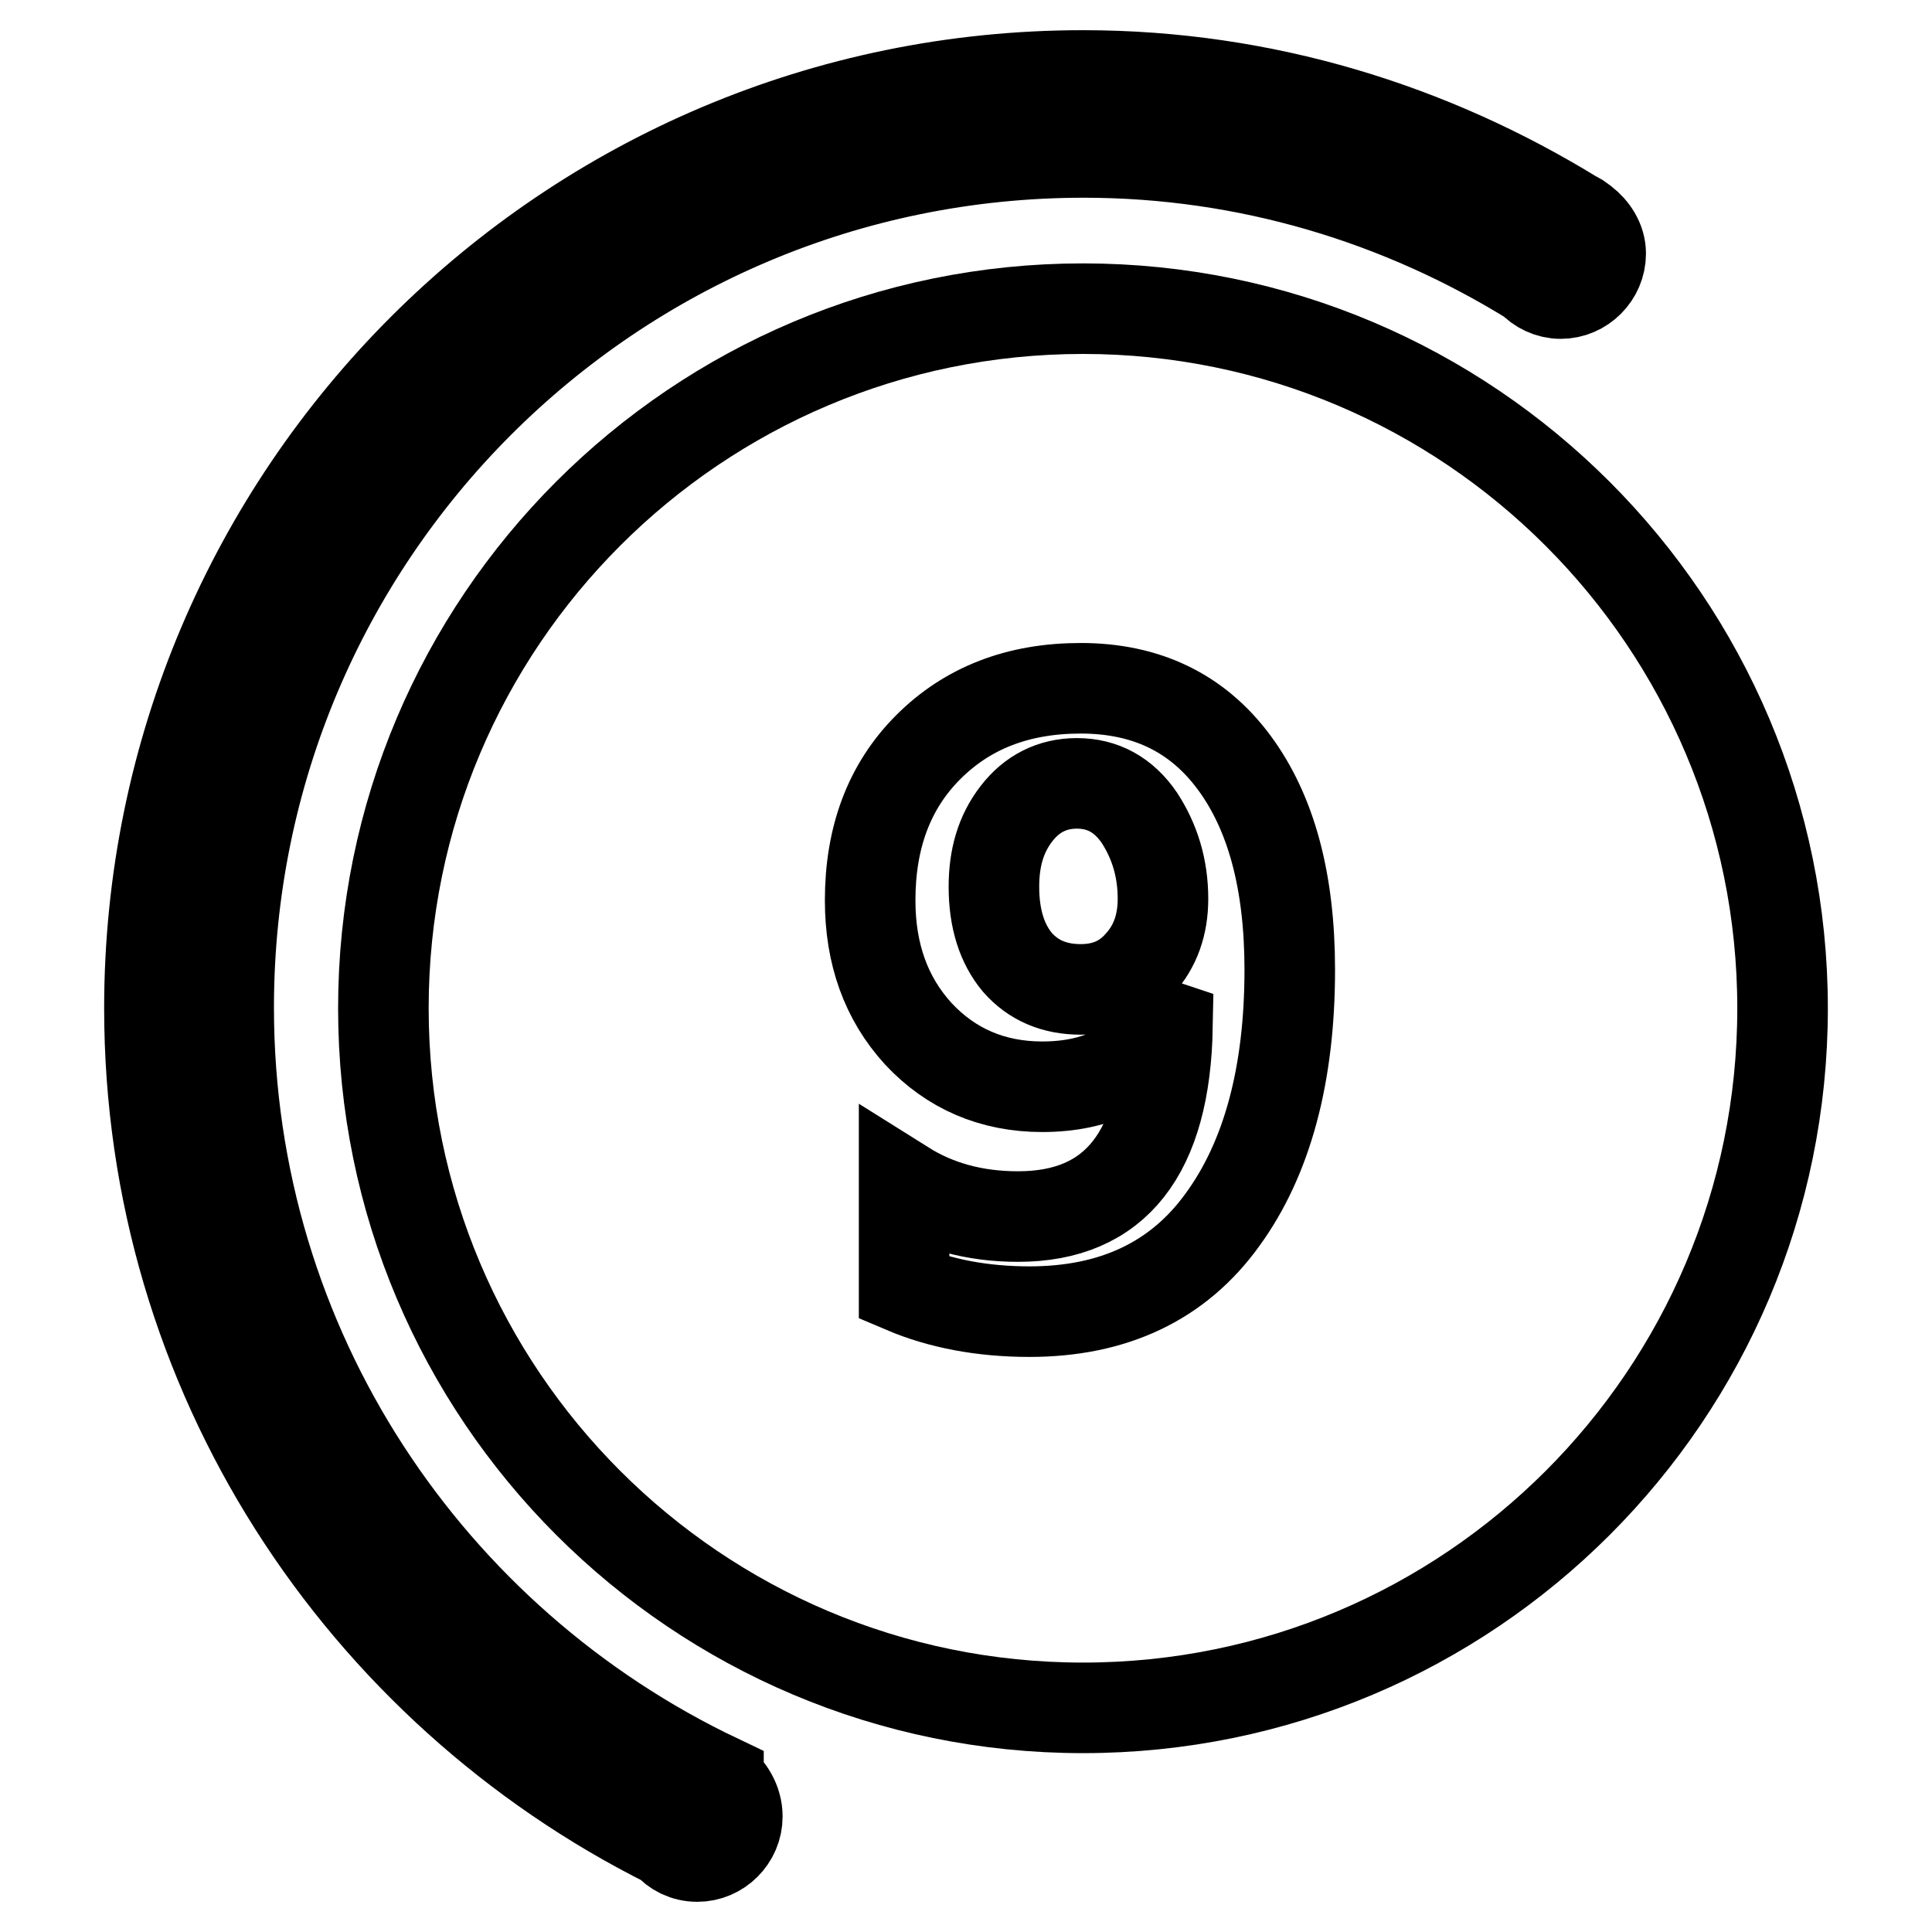 <?xml version="1.0" encoding="utf-8"?>
<!-- Svg Vector Icons : http://www.onlinewebfonts.com/icon -->
<!DOCTYPE svg PUBLIC "-//W3C//DTD SVG 1.1//EN" "http://www.w3.org/Graphics/SVG/1.1/DTD/svg11.dtd">
<svg version="1.1" xmlns="http://www.w3.org/2000/svg" xmlns:xlink="http://www.w3.org/1999/xlink" x="0px" y="0px" viewBox="0 0 256 256" enable-background="new 0 0 256 256" xml:space="preserve">
<g><g><path stroke-width="12" fill-opacity="0" stroke="#000000"  d="M97.7,240.7c0,2.9-2.4,5.3-5.3,5.3c-1.6,0-3-0.7-3.9-1.8c-40.6-20.3-68.7-62.1-68.7-110.6C19.8,65.4,75.2,10,143.5,10c24,0,46.2,7,65.2,18.7c0.3,0.1,0.6,0.3,0.8,0.5c0.1,0.1,0.2,0.1,0.3,0.2v0c1.3,1,2.3,2.5,2.3,4.2c0,2.9-2.4,5.3-5.3,5.3c-1.5,0-2.9-0.7-3.8-1.7c-17.3-10.7-37.6-17-59.4-17c-62.6,0-113.3,50.7-113.3,113.3c0,45.2,26.6,84.1,64.9,102.3l0,0.1C96.6,237,97.7,238.7,97.7,240.7L97.7,240.7L97.7,240.7z"/><path stroke-width="12" fill-opacity="0" stroke="#000000"  d="M236.2,133.6c0,51.2-41.5,92.7-92.7,92.7c-51.2,0-92.7-41.5-92.7-92.7c0-51.2,41.5-92.7,92.7-92.7C194.7,40.9,236.2,82.5,236.2,133.6L236.2,133.6L236.2,133.6z M119.8,170.7c4.7,2,10.3,3.1,16.6,3.1c11.1,0,19.7-4,25.6-12.2c5.9-8.1,8.9-19.2,8.9-33.1c0-11.8-2.5-20.9-7.4-27.5c-4.9-6.6-11.7-9.8-20.3-9.8c-8.3,0-15,2.6-20.2,7.8c-5.2,5.2-7.7,12-7.7,20.3c0,7.1,2.1,13,6.4,17.7c4.3,4.6,9.8,7,16.4,7c7.3,0,12.7-2.7,16.3-8.1l0.3,0.1c-0.3,16.8-6.9,25.2-19.8,25.2c-5.8,0-10.8-1.4-15.1-4.1L119.8,170.7L119.8,170.7L119.8,170.7z M134.7,107.8c2-2.6,4.7-4,8-4c3.4,0,6.2,1.5,8.3,4.6c2,3.1,3.1,6.6,3.1,10.7c0,3.4-1,6.3-3.1,8.6c-2,2.3-4.6,3.4-7.8,3.4c-3.5,0-6.3-1.2-8.4-3.6c-2-2.4-3.1-5.7-3.1-10C131.7,113.7,132.6,110.5,134.7,107.8L134.7,107.8z"/></g></g>
</svg>